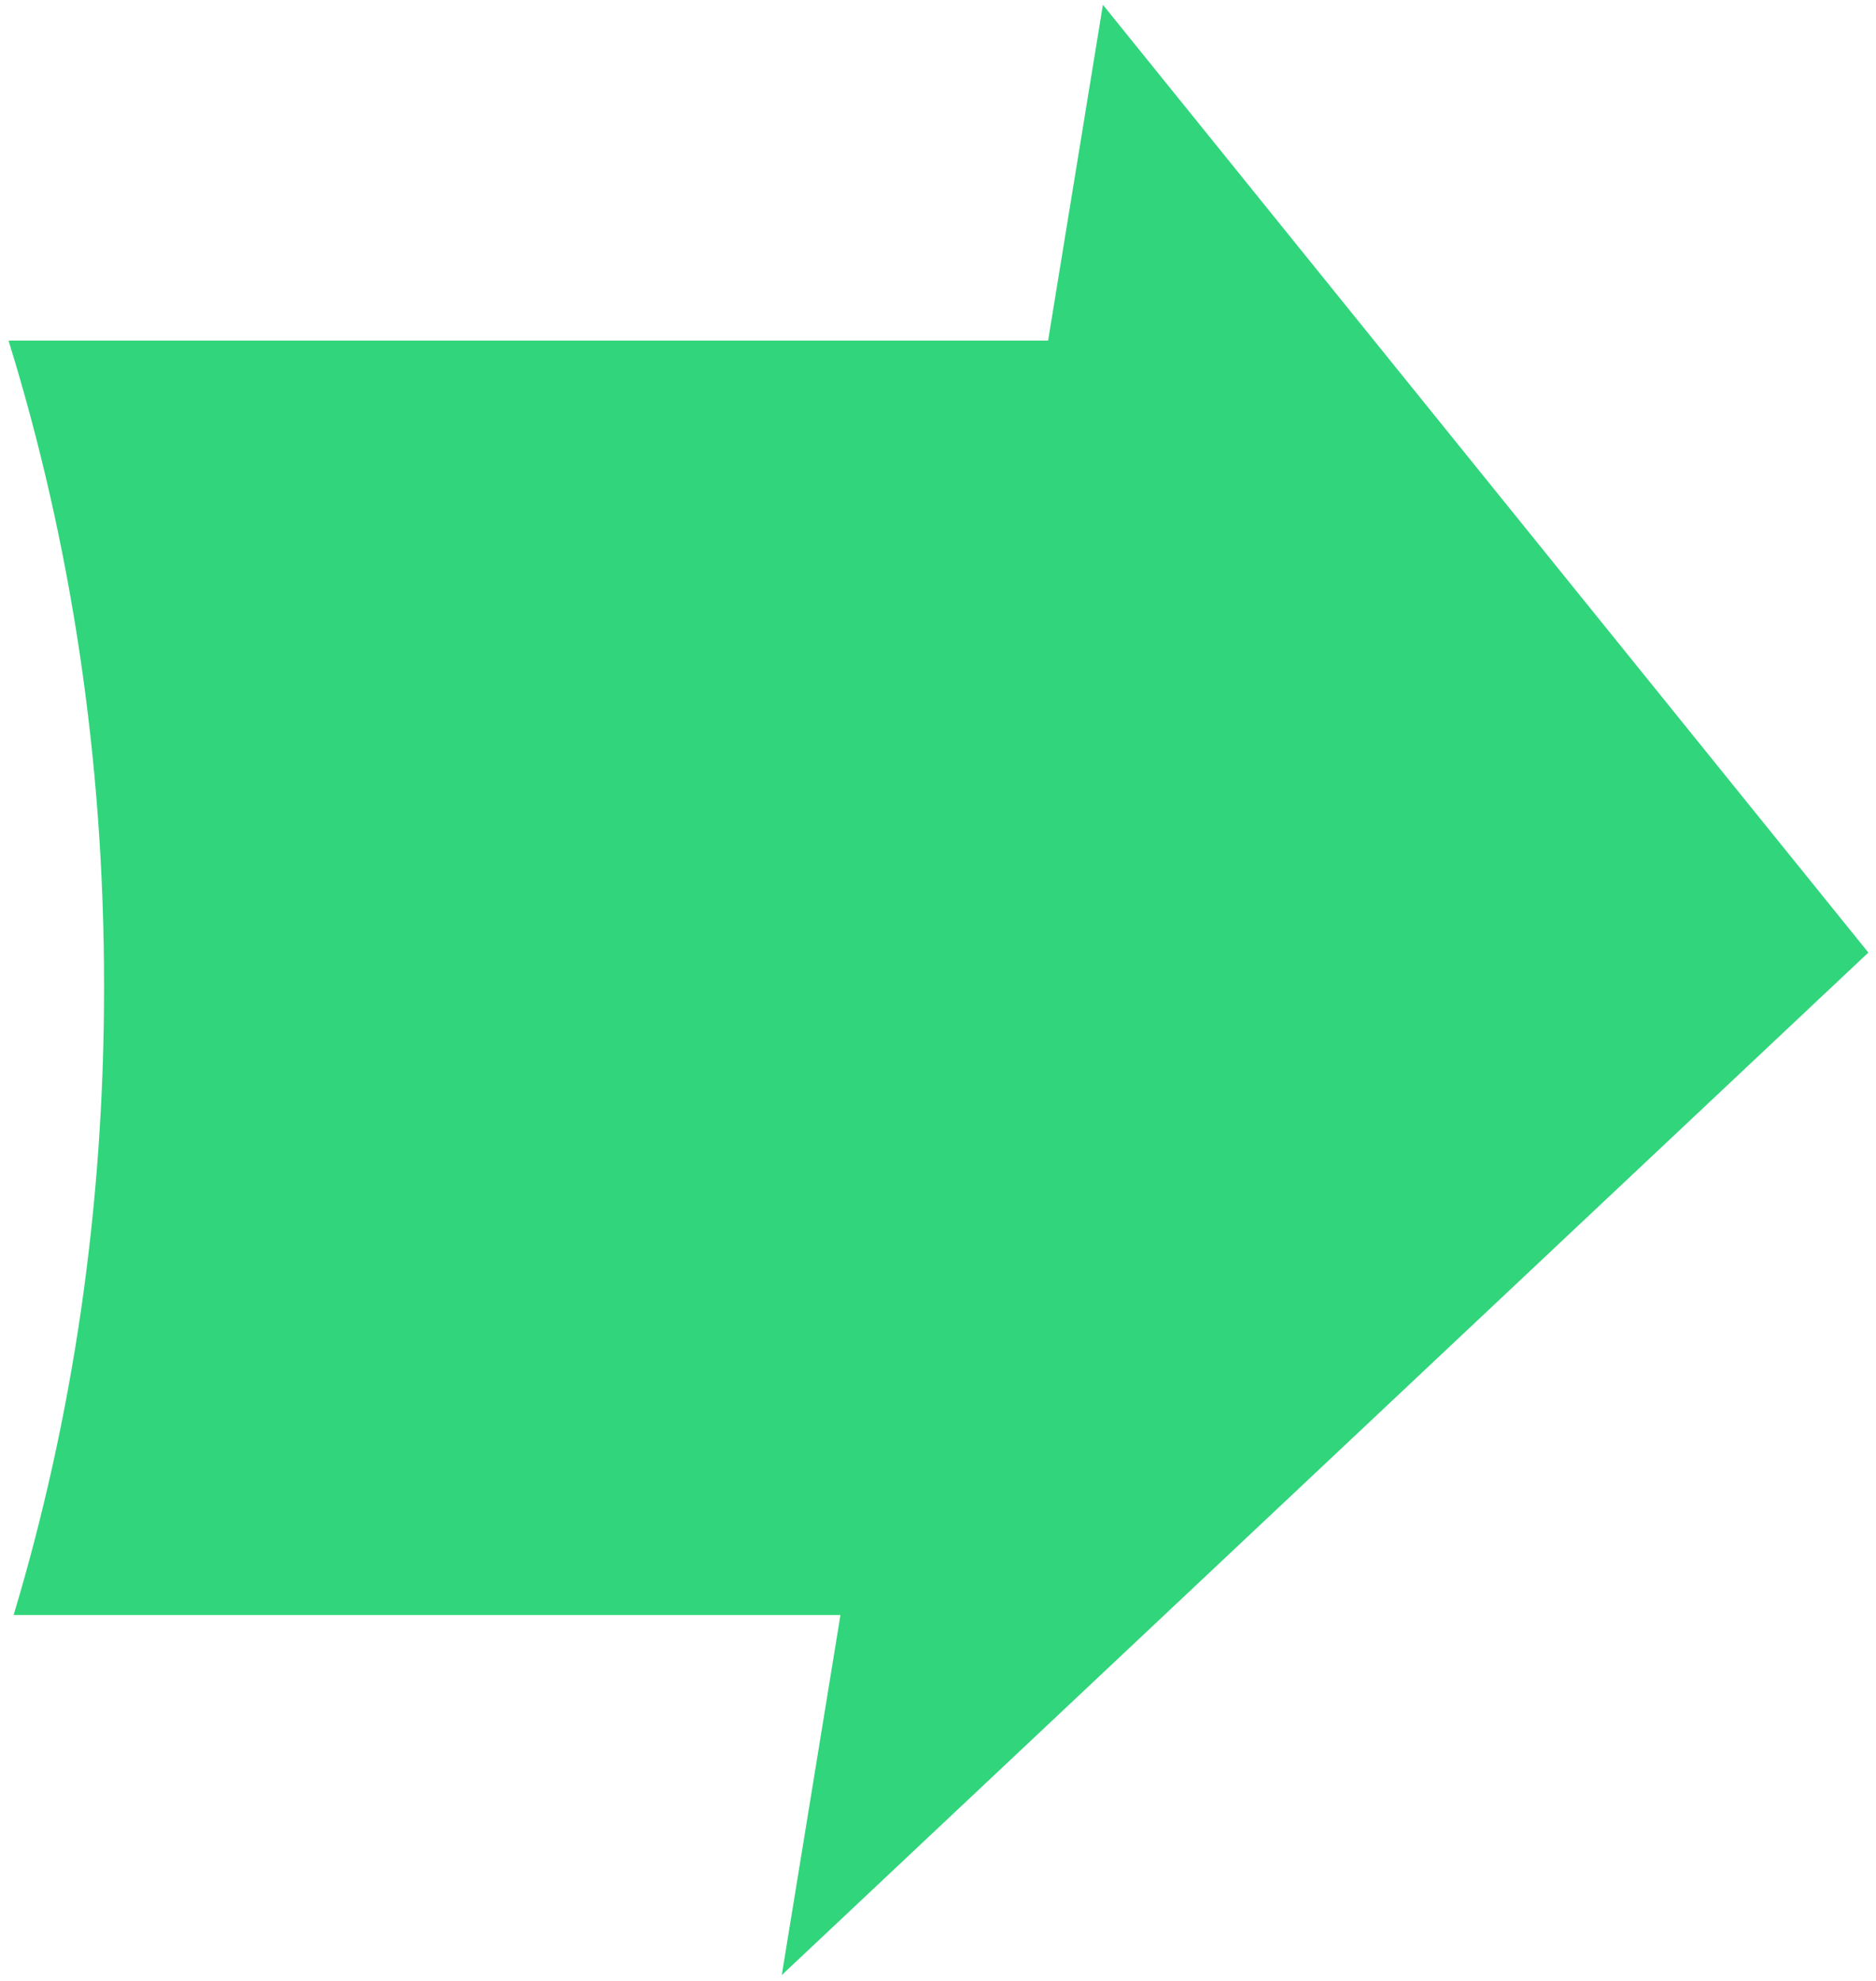 <?xml version="1.0" encoding="utf-8"?>
<!-- Generator: Adobe Illustrator 16.0.0, SVG Export Plug-In . SVG Version: 6.00 Build 0)  -->
<!DOCTYPE svg PUBLIC "-//W3C//DTD SVG 1.1//EN" "http://www.w3.org/Graphics/SVG/1.1/DTD/svg11.dtd">
<svg version="1.1" id="Layer_1" xmlns="http://www.w3.org/2000/svg" xmlns:xlink="http://www.w3.org/1999/xlink" x="0px" y="0px"
	 width="12.531px" height="13.234px" viewBox="0 0 12.531 13.234" enable-background="new 0 0 12.531 13.234" xml:space="preserve">
<path fill="#31d57c" d="M12.48,6.363L7.367,0.032L7.001,2.275H0.057C0.474,3.621,0.696,5.07,0.695,6.591
	c0.001,1.478-0.21,2.886-0.604,4.197h3.246h2.277l-0.392,2.405L12.48,6.363z"/>
</svg>